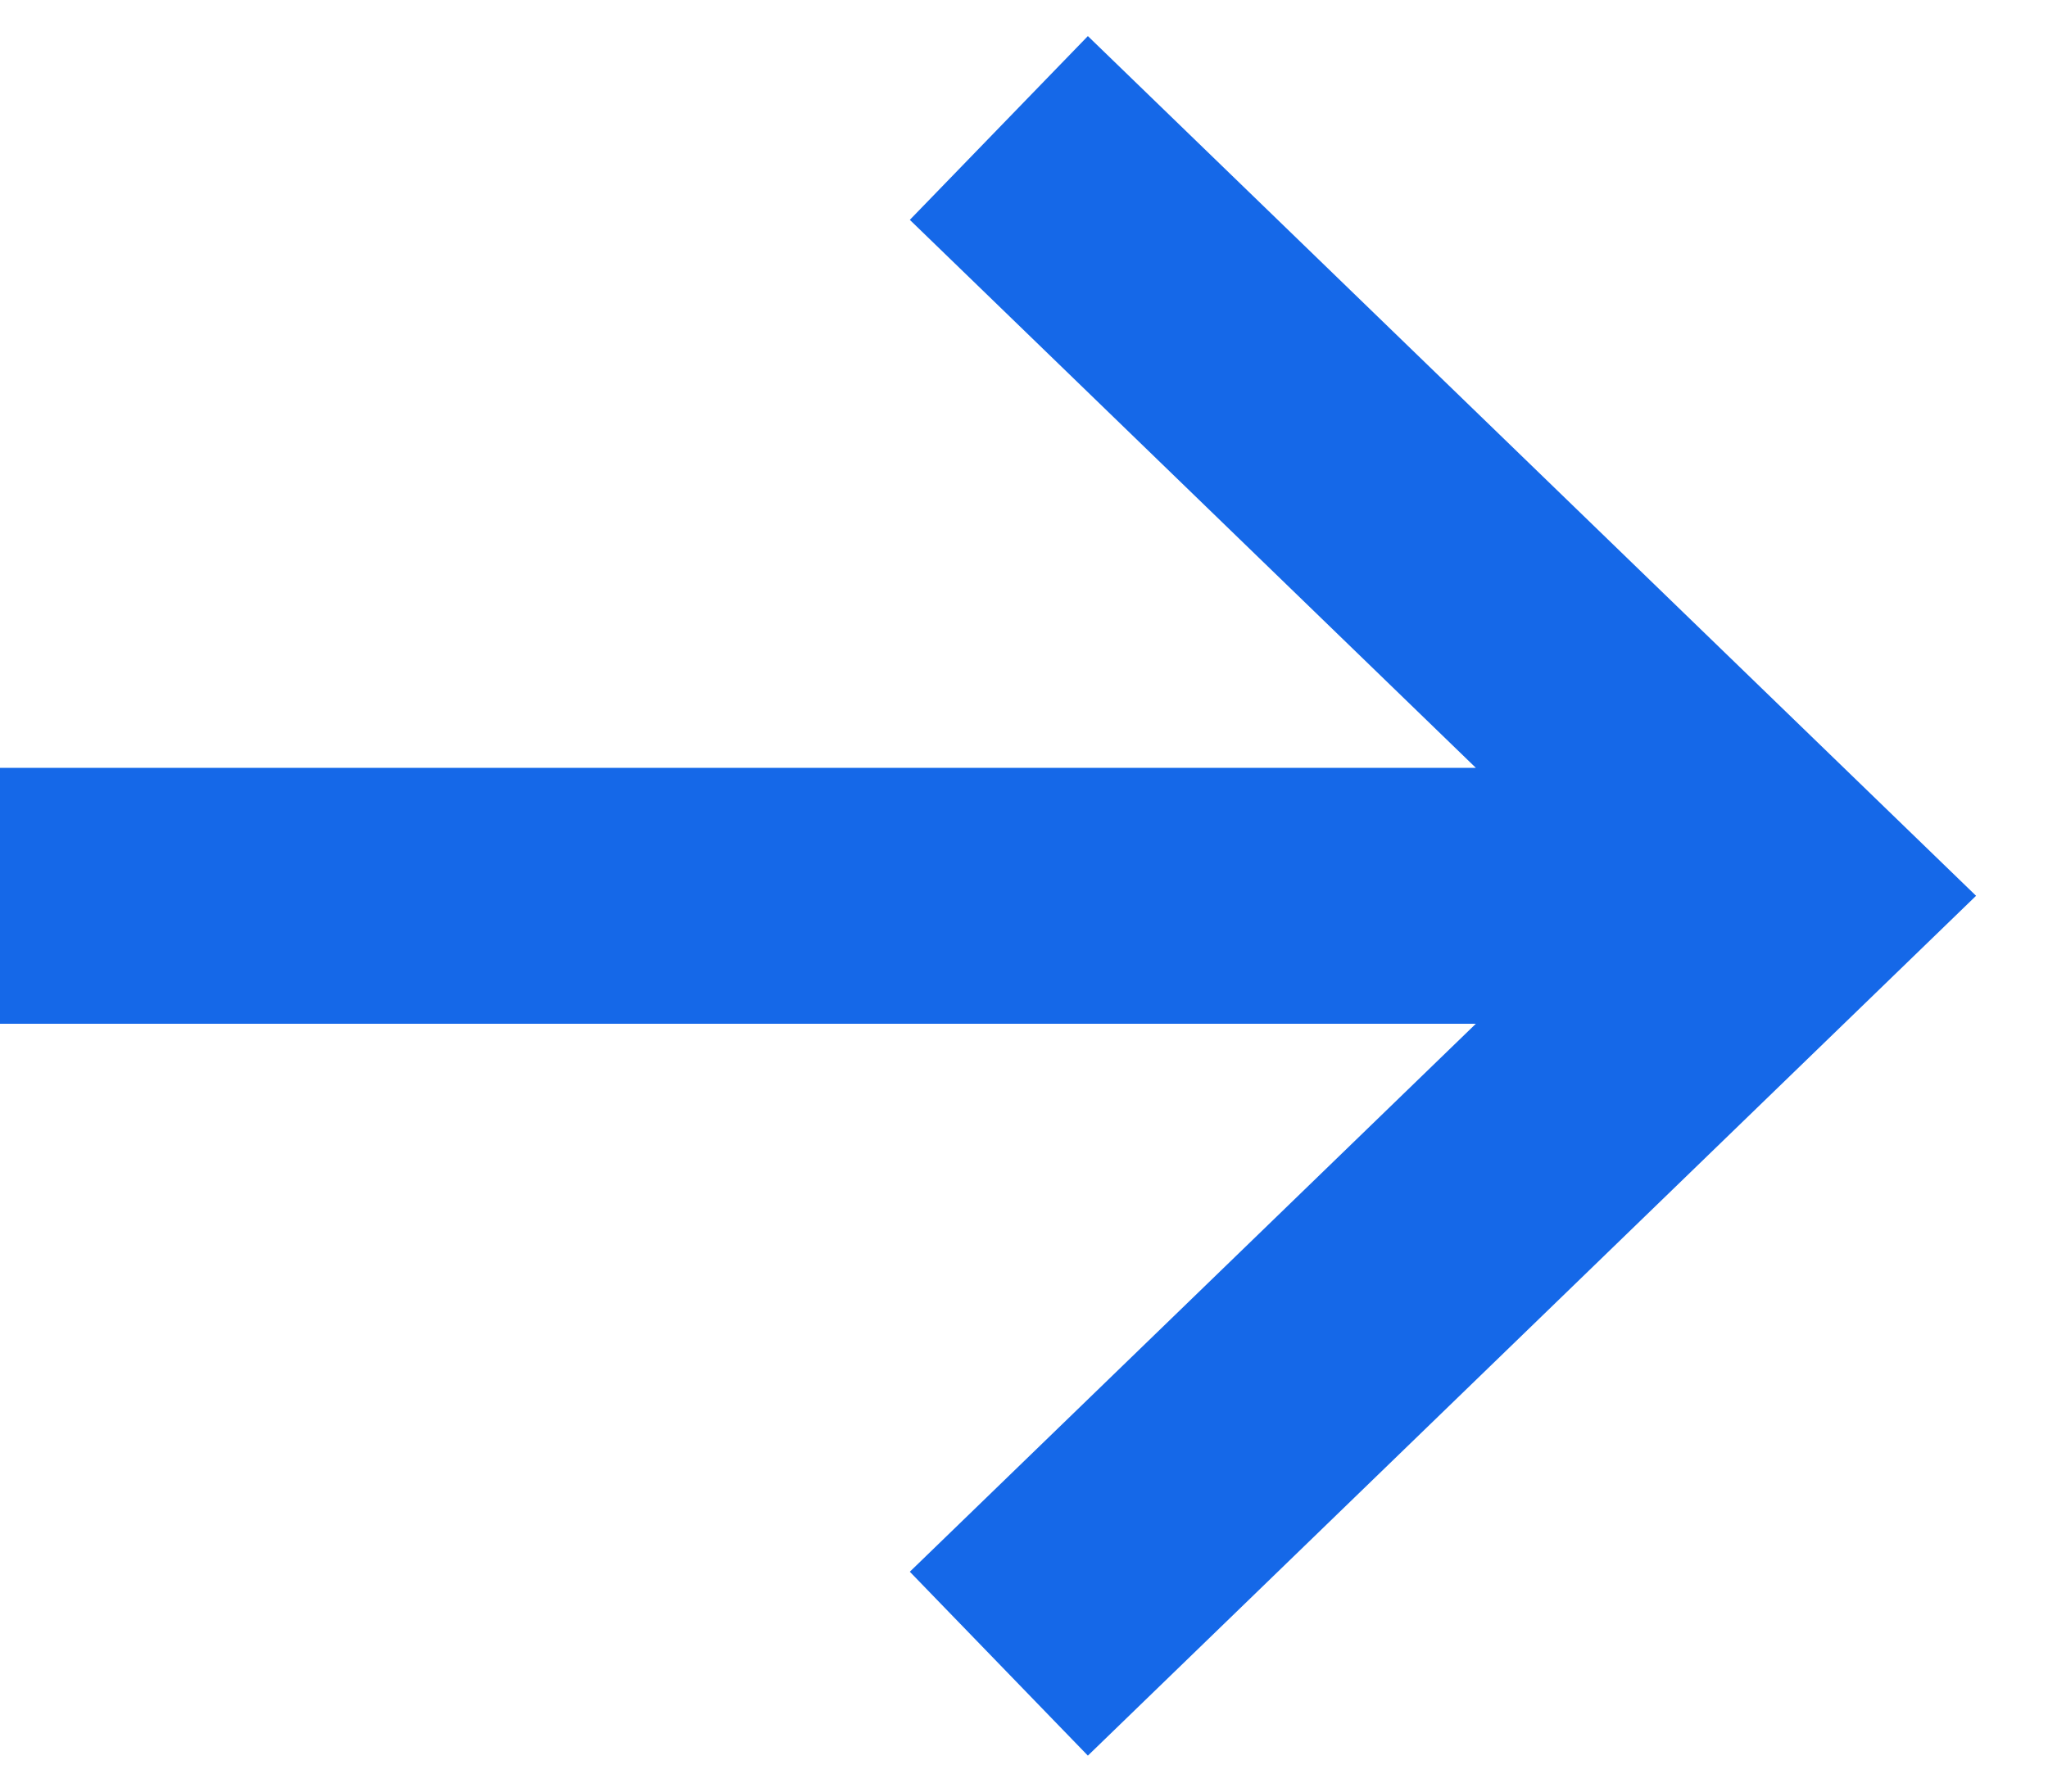 <?xml version="1.0" encoding="UTF-8"?> <svg xmlns="http://www.w3.org/2000/svg" width="16" height="14" viewBox="0 0 16 14" fill="none"> <path fill-rule="evenodd" clip-rule="evenodd" d="M8.499 0.282L15.438 7L8.499 13.719L7.108 12.282L11.53 8H0L0 6L11.53 6L7.108 1.718L8.499 0.282Z" fill="#1568E8"></path> </svg> 